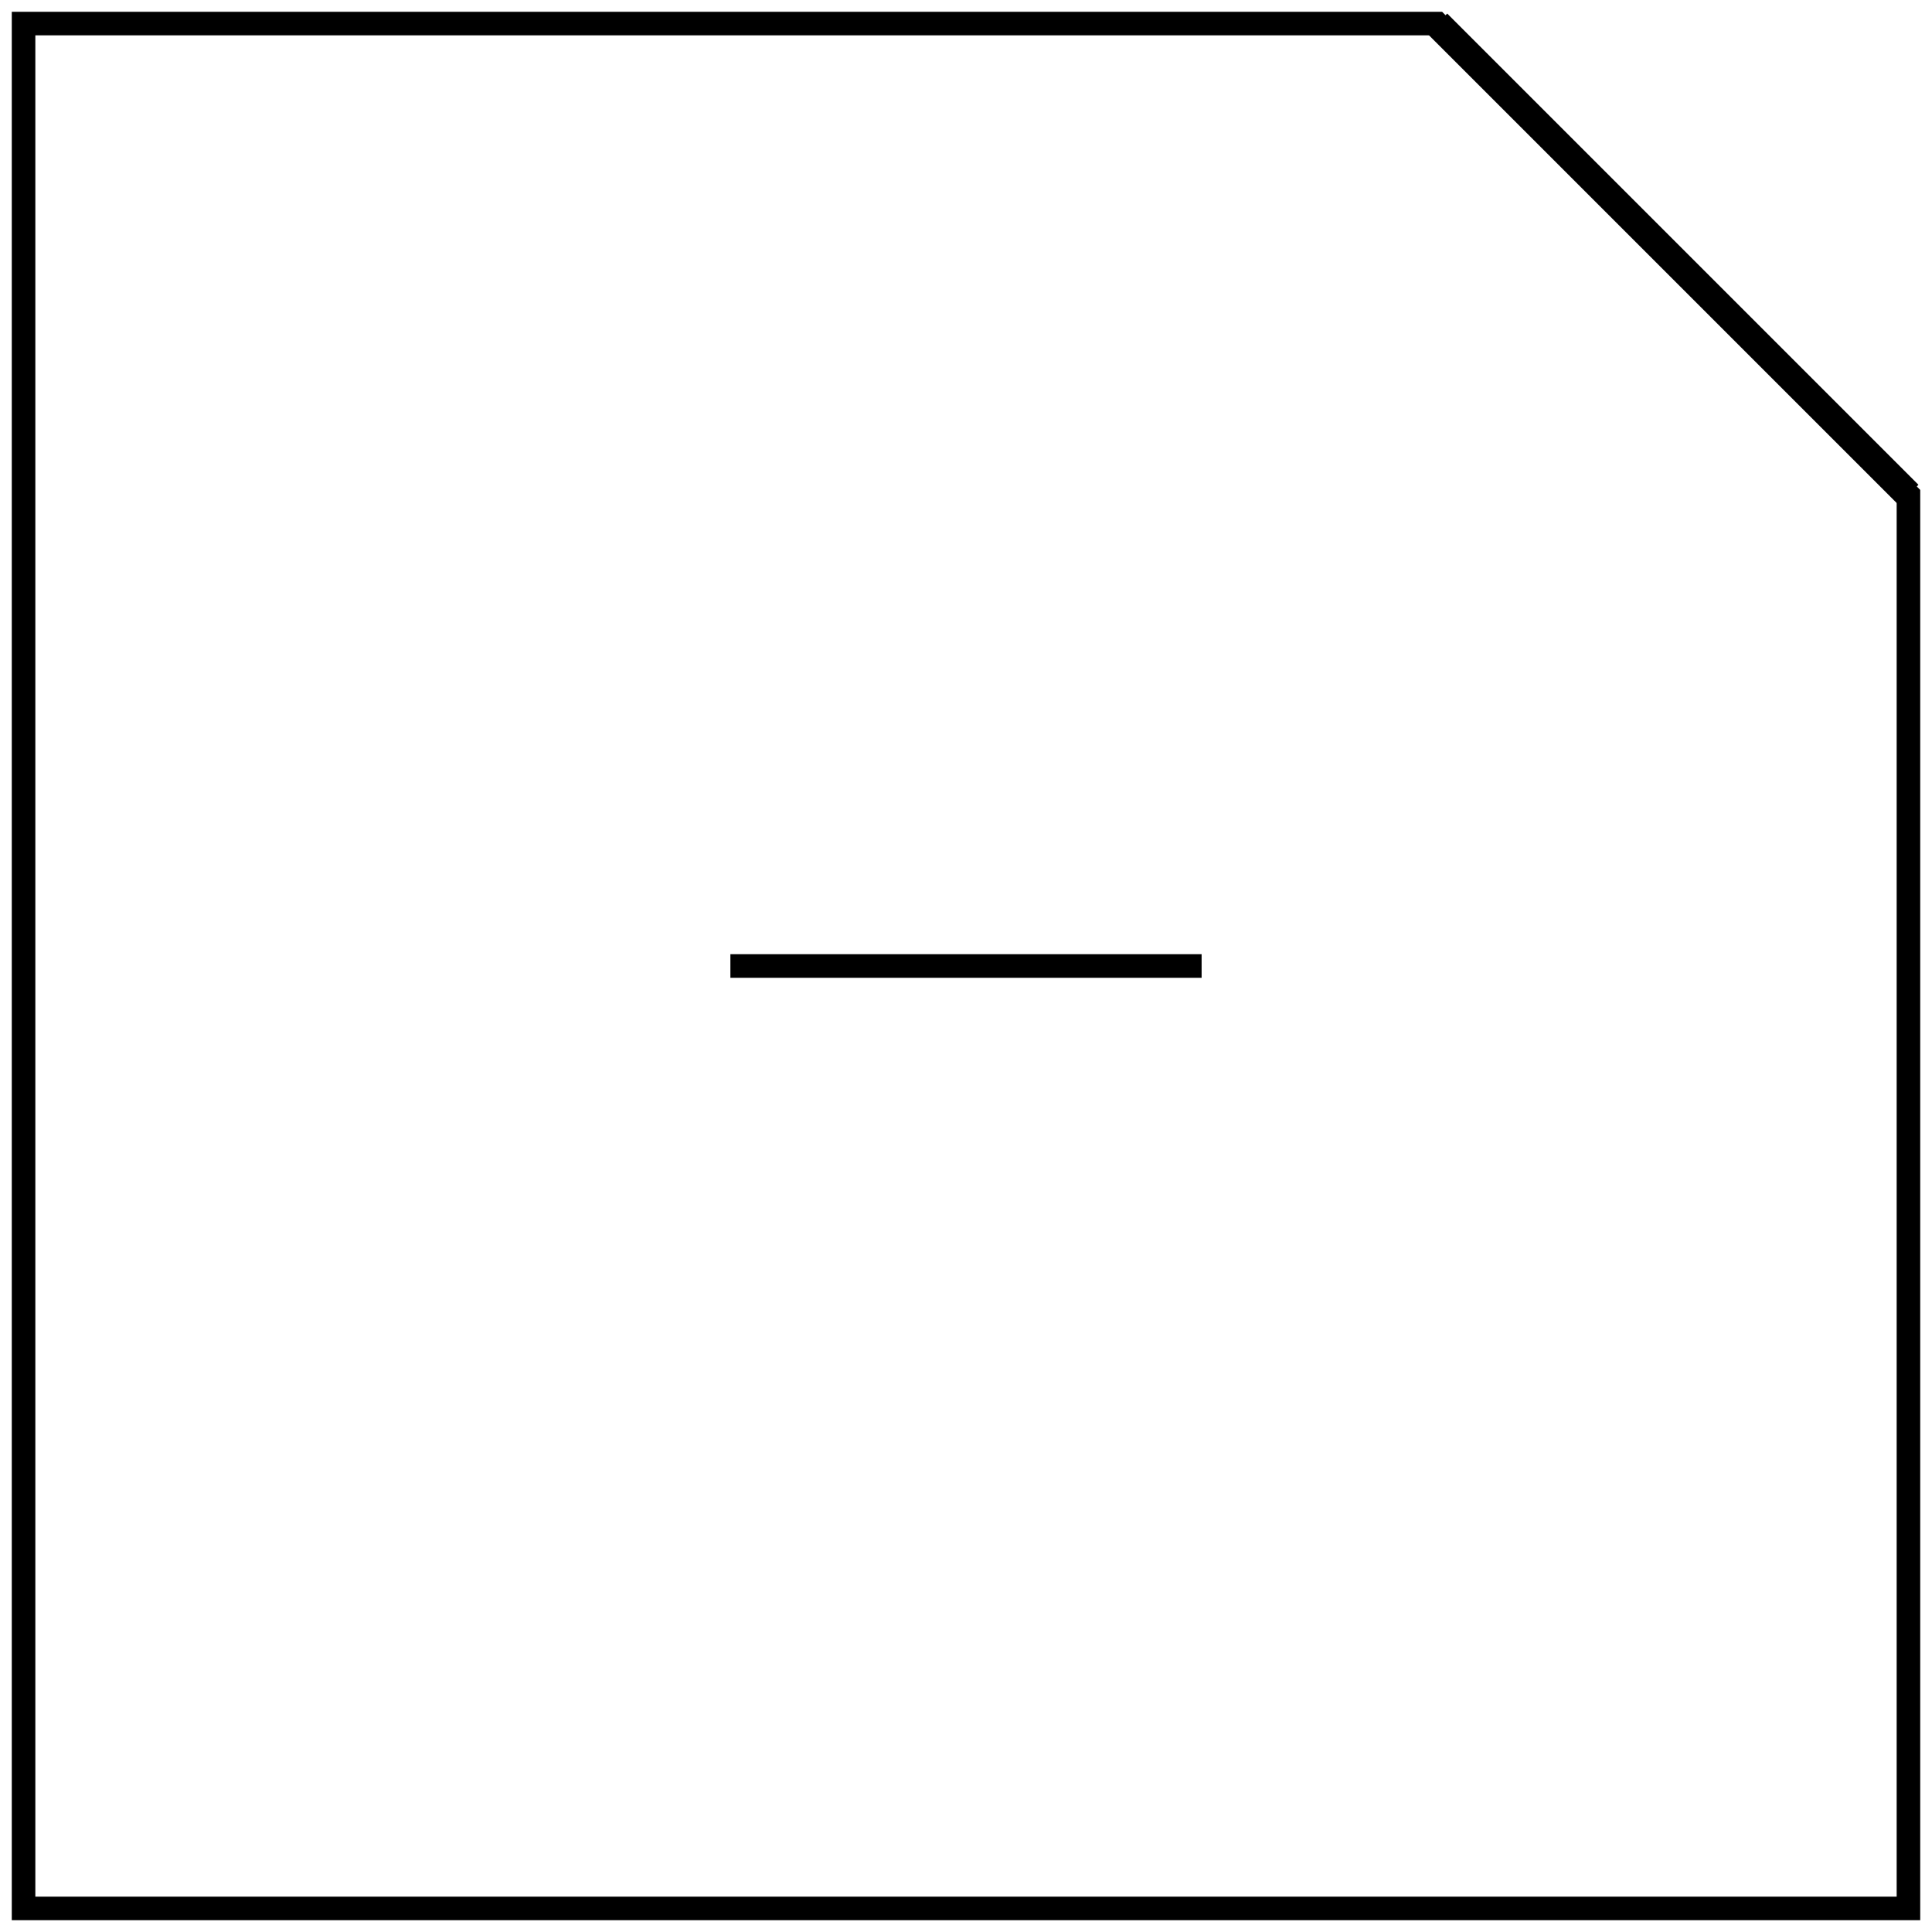 <?xml version="1.0" standalone="no"?>
<!DOCTYPE svg PUBLIC "-//W3C//DTD SVG 1.1//EN" "http://www.w3.org/Graphics/SVG/1.1/DTD/svg11.dtd">
<svg width="82" height="82" viewBox="0 0 82 82" xmlns="http://www.w3.org/2000/svg" version="1.1">
	<path d="M 1 1 L 61 1 L 81 21 L 81 81 L 1 81 Z M 31 41 L 51 41" fill="none" stroke="#000000"/>
	<path d="M 61 1 L 81 21" fill="none" stroke="#000000" stroke-width="1.2" />
</svg>